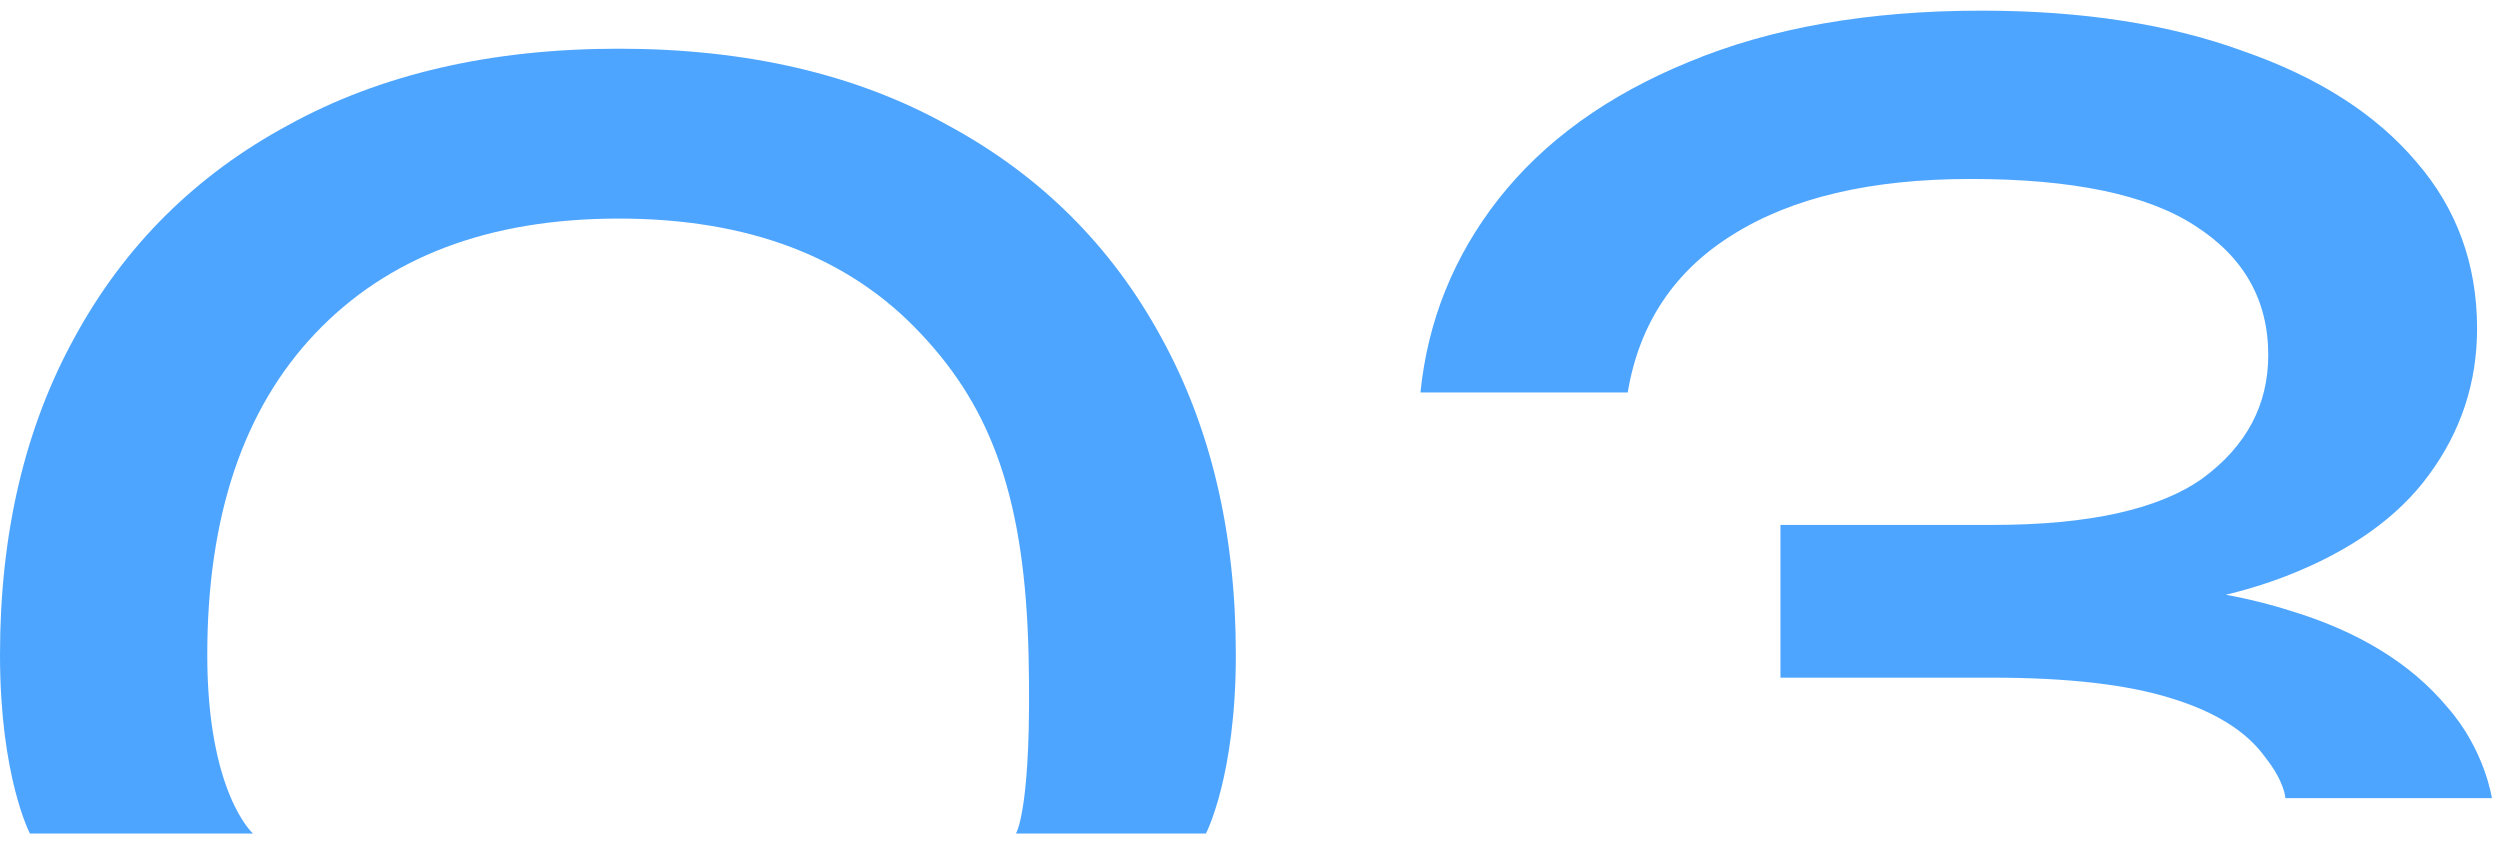 <svg width="154" height="52" viewBox="0 0 154 52" fill="none" xmlns="http://www.w3.org/2000/svg">
<path d="M87.5 24.176C87.948 19.76 89.548 15.792 92.3 12.272C95.116 8.688 99.02 5.872 104.012 3.824C109.068 1.712 115.084 0.656 122.06 0.656C128.268 0.656 133.644 1.488 138.188 3.152C142.796 4.752 146.348 7.024 148.844 9.968C151.34 12.848 152.588 16.272 152.588 20.24C152.588 23.568 151.596 26.576 149.612 29.264C147.692 31.888 144.748 33.968 140.78 35.504C136.812 37.04 131.852 37.808 125.9 37.808V35.984C131.788 35.728 136.844 36.272 141.068 37.616C145.292 38.896 148.524 40.88 150.764 43.568C153.068 46.192 153.501 49.163 153.501 49.163H140.78C140.78 49.163 140.748 48.176 139.532 46.64C138.38 45.04 136.428 43.824 133.676 42.992C130.988 42.16 127.34 41.744 122.732 41.744H109.676V32.336H122.732C128.684 32.336 133.004 31.376 135.692 29.456C138.38 27.472 139.724 24.944 139.724 21.872C139.724 18.48 138.22 15.824 135.212 13.904C132.268 11.984 127.66 11.024 121.388 11.024C115.244 11.024 110.348 12.176 106.7 14.48C103.116 16.72 100.972 19.952 100.268 24.176H87.5Z" fill="#4DA5FF"/>
<path d="M15.582 51.344H1.843C1.843 51.344 0 47.832 0 40.344C0 32.856 1.536 26.328 4.608 20.76C7.68 15.128 12.064 10.776 17.76 7.704C23.456 4.568 30.24 3 38.112 3C45.984 3 52.736 4.568 58.368 7.704C64.064 10.776 68.448 15.128 71.52 20.76C74.592 26.328 76.128 32.856 76.128 40.344C76.128 47.832 74.285 51.344 74.285 51.344H62.582H15.582ZM15.582 51.344H62.582C62.582 51.344 63.582 49.844 63.36 40.344C63.138 30.844 61.152 25.24 56.736 20.568C52.32 15.832 46.112 13.464 38.112 13.464C30.112 13.464 23.872 15.832 19.392 20.568C14.976 25.24 12.768 31.832 12.768 40.344C12.768 48.856 15.582 51.344 15.582 51.344Z" fill="#4DA5FF"/>
</svg>

